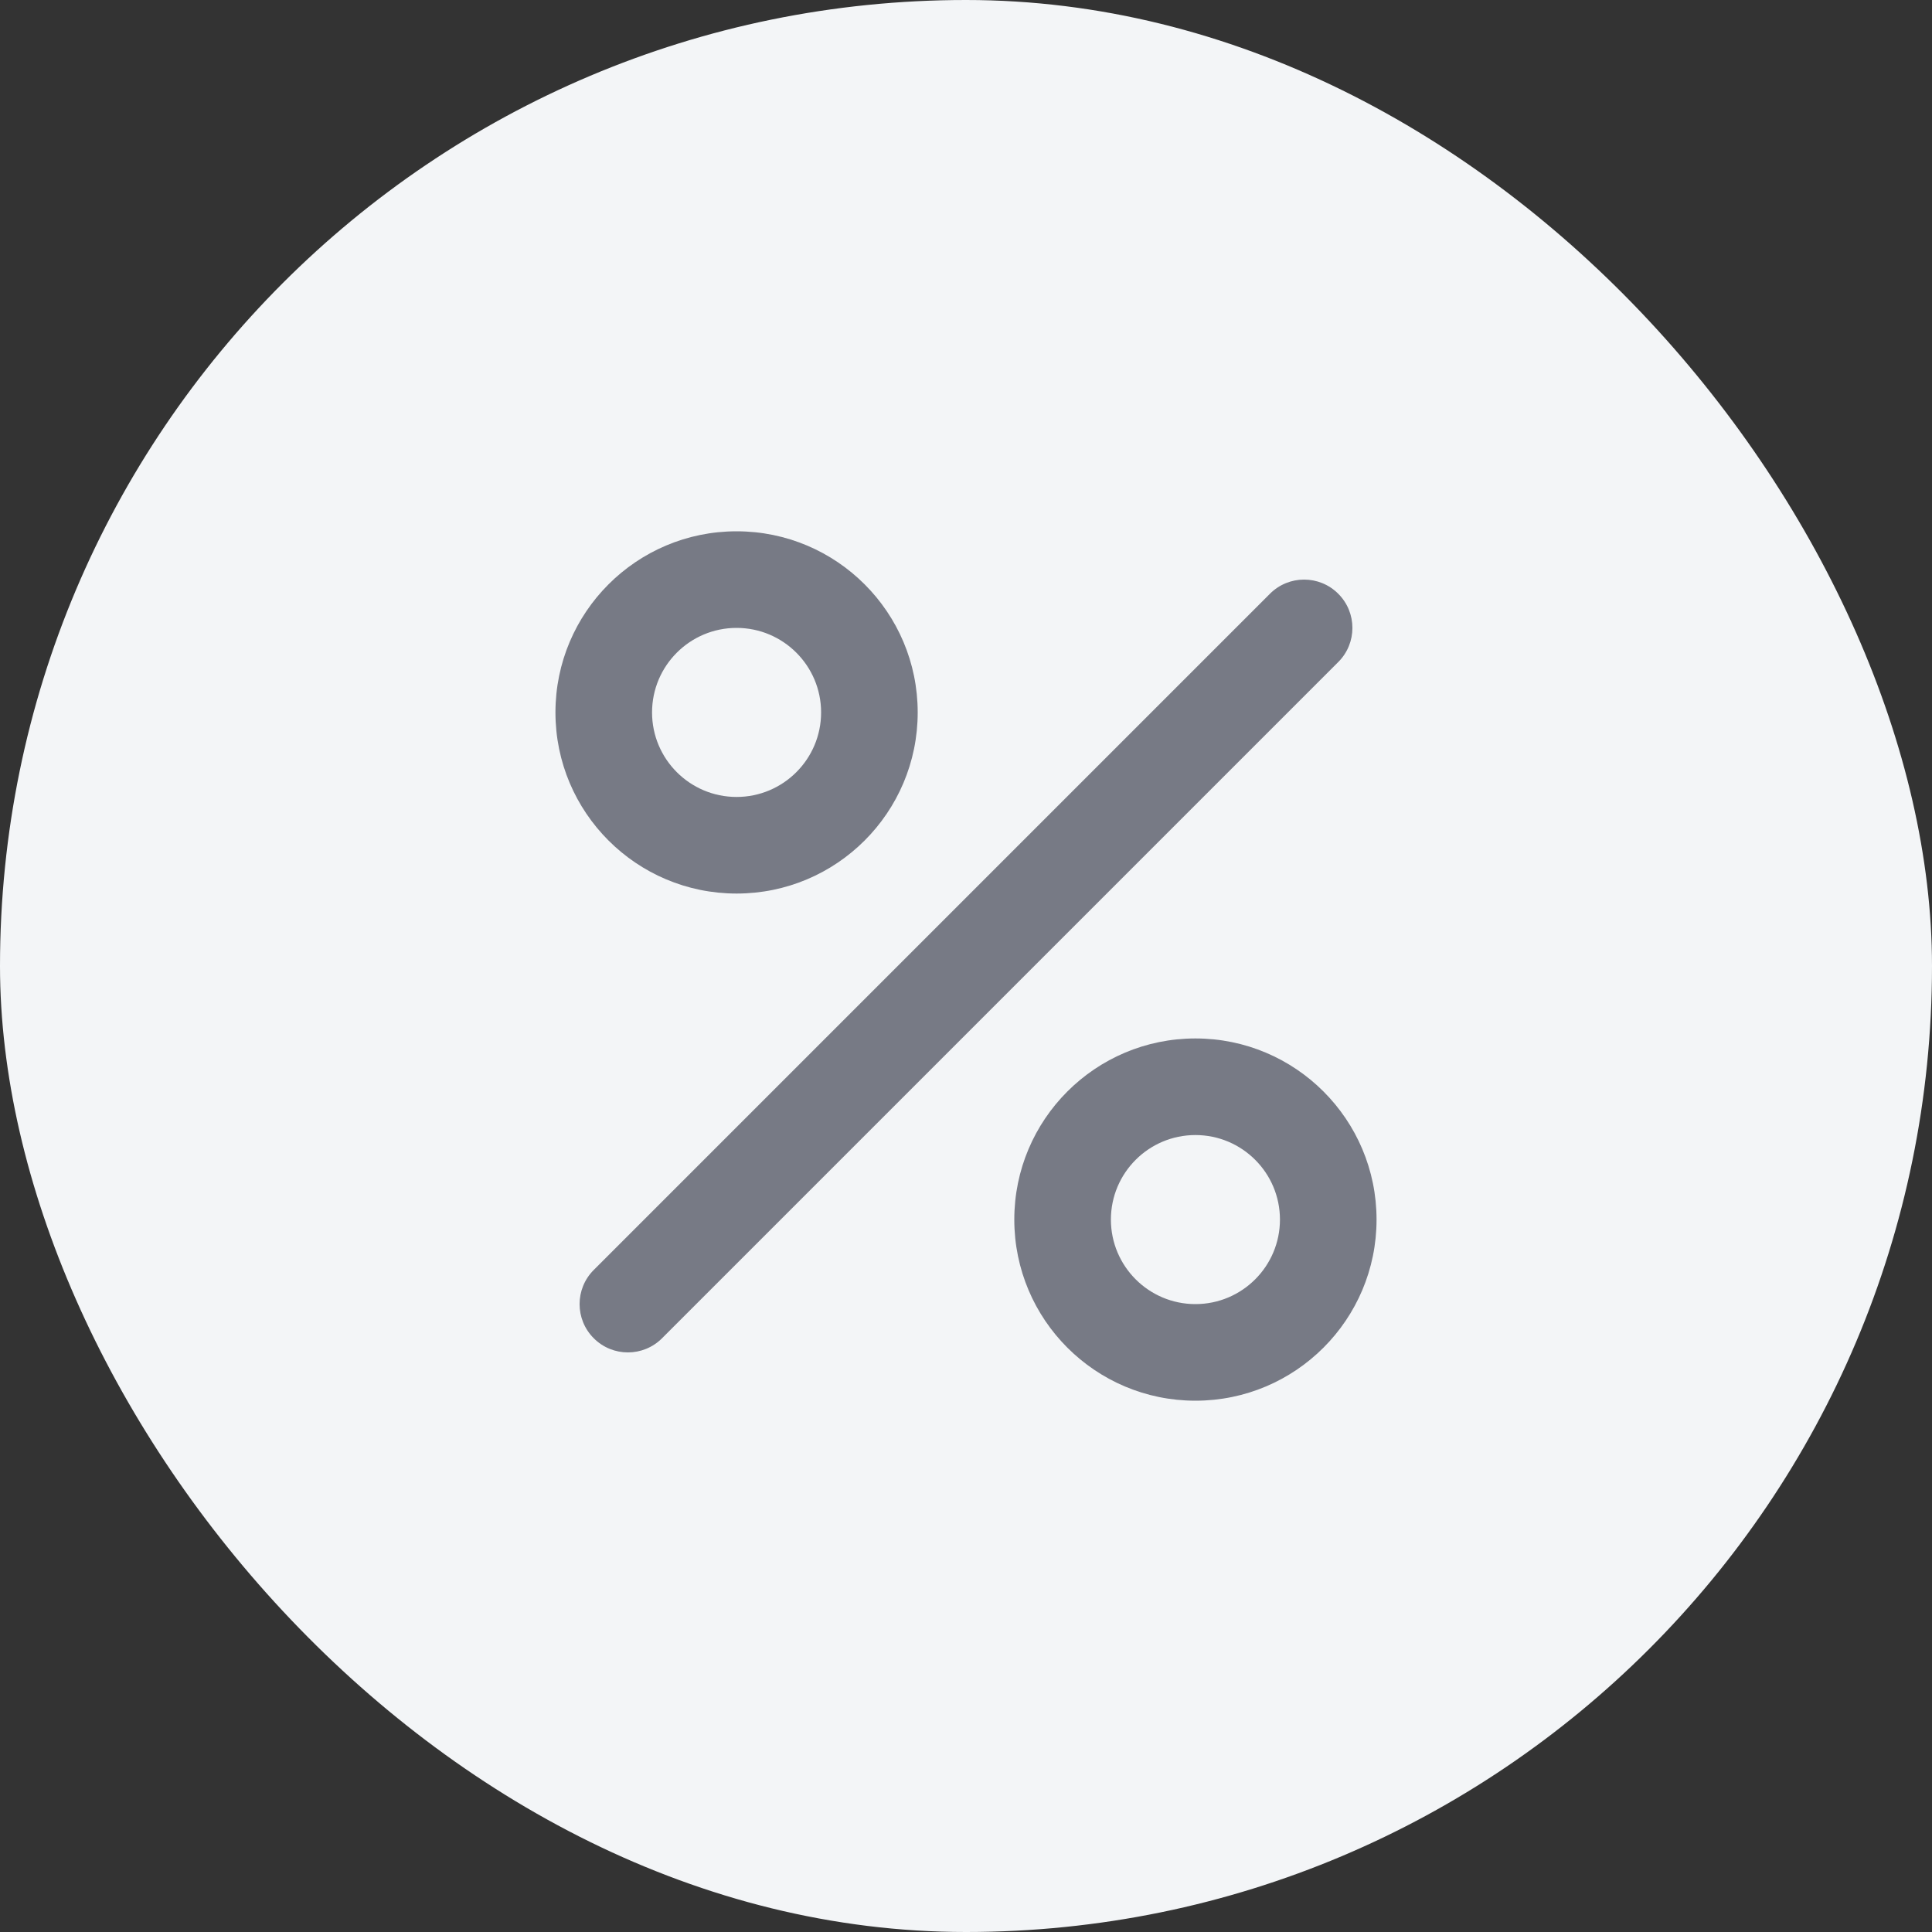 <svg width="40" height="40" viewBox="0 0 40 40" fill="none" xmlns="http://www.w3.org/2000/svg">
<rect x="0" y="0" width="40" height="40" fill="#333333" stroke="none"/>
<rect width="40" height="40" rx="20" fill="#F3F5F7"/>
<path d="M15.25 18.5C13.179 18.5 11.5 16.821 11.5 14.75C11.5 12.679 13.179 11 15.25 11C17.321 11 19 12.679 19 14.75C19 16.821 17.321 18.5 15.25 18.5ZM13.707 27.707C13.317 28.098 12.683 28.098 12.293 27.707C11.902 27.317 11.902 26.683 12.293 26.293L26.293 12.293C26.683 11.902 27.317 11.902 27.707 12.293C28.098 12.683 28.098 13.317 27.707 13.707L13.707 27.707ZM21 25.25C21 27.321 22.679 29 24.75 29C26.821 29 28.5 27.321 28.5 25.25C28.5 23.179 26.821 21.5 24.75 21.5C22.679 21.5 21 23.179 21 25.25ZM15.25 16.5C16.216 16.5 17 15.716 17 14.75C17 13.784 16.216 13 15.25 13C14.284 13 13.5 13.784 13.5 14.75C13.5 15.716 14.284 16.5 15.25 16.5ZM26.5 25.25C26.5 26.216 25.716 27 24.75 27C23.784 27 23 26.216 23 25.25C23 24.284 23.784 23.5 24.75 23.5C25.716 23.5 26.5 24.284 26.5 25.25Z" fill="#777A85"/>
</svg>
